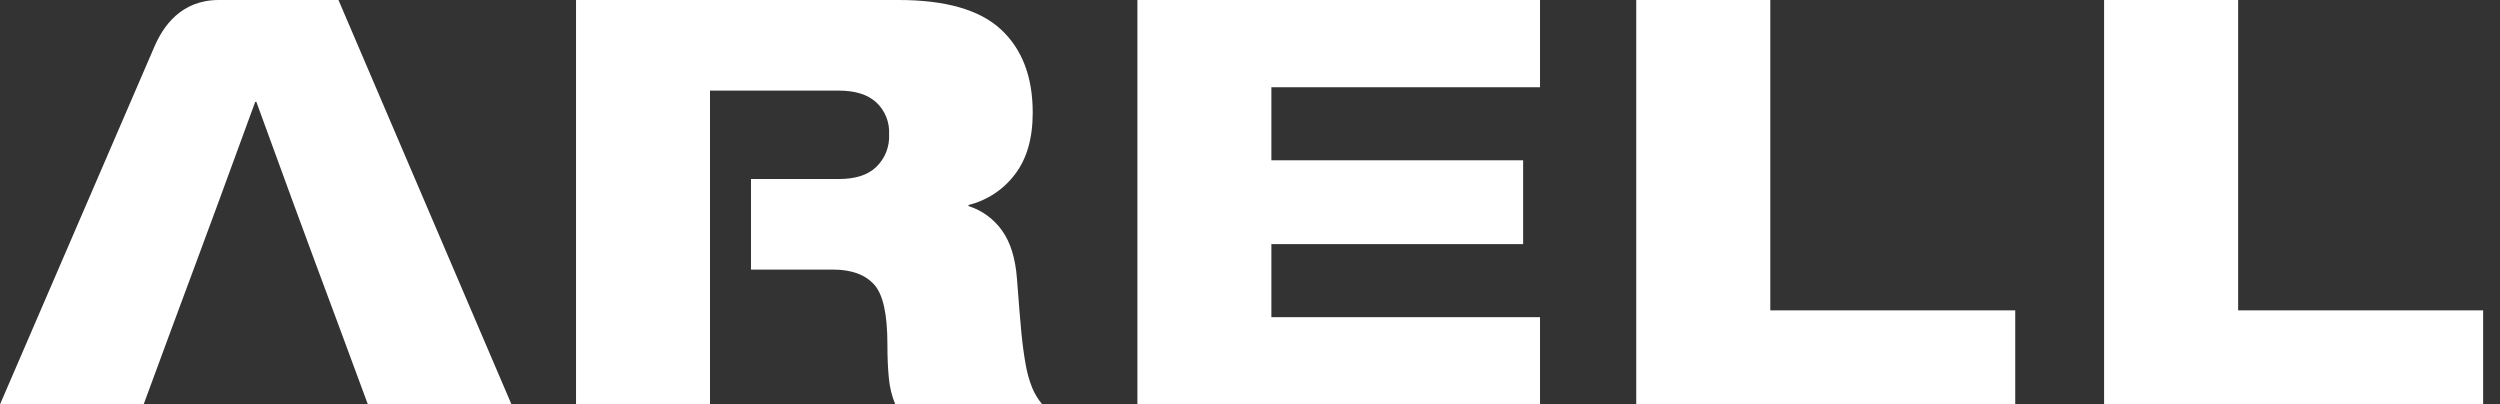 <svg width="136" height="22" viewBox="0 0 136 22" fill="none" xmlns="http://www.w3.org/2000/svg">
<rect x="0" y="0" width="136" height="22" fill="#333333" stroke="none"/>
<g clip-path="url(#clip0_2491_13316)">
<path fill-rule="evenodd" clip-rule="evenodd" d="M114.463 22H135.082V16.884H121.755V0H114.463V22Z" fill="white"/>
<path fill-rule="evenodd" clip-rule="evenodd" d="M89.012 22H109.629V16.884H96.304V0H89.012V22Z" fill="white"/>
<path fill-rule="evenodd" clip-rule="evenodd" d="M61.875 22H83.777V17.254H69.163V13.28H82.858V8.72H69.163V4.746H83.777V0H61.875V22Z" fill="white"/>
<path fill-rule="evenodd" clip-rule="evenodd" d="M38.624 4.93H45.641C46.523 4.93 47.196 5.14 47.662 5.562C47.9 5.781 48.086 6.051 48.208 6.352C48.33 6.653 48.385 6.977 48.367 7.302C48.385 7.633 48.331 7.964 48.21 8.273C48.088 8.581 47.901 8.859 47.662 9.088C47.195 9.531 46.516 9.738 45.641 9.738H40.854V14.665H45.304C46.327 14.665 47.067 14.94 47.556 15.483C48.045 16.026 48.275 17.11 48.275 18.733C48.275 19.411 48.3 20.017 48.352 20.55C48.395 21.049 48.513 21.538 48.704 22H56.7C56.472 21.727 56.286 21.42 56.149 21.091C55.987 20.684 55.869 20.26 55.796 19.828C55.706 19.325 55.627 18.755 55.565 18.116C55.503 17.478 55.422 16.494 55.322 15.157C55.239 14.049 54.968 13.176 54.509 12.539C54.061 11.909 53.422 11.442 52.687 11.21V11.15C53.694 10.905 54.587 10.316 55.212 9.485C55.859 8.643 56.181 7.523 56.18 6.127C56.18 4.176 55.602 2.667 54.448 1.598C53.293 0.53 51.429 -0.003 48.856 1.22296e-05H31.336V22H38.624V4.932V4.93Z" fill="white"/>
<path fill-rule="evenodd" clip-rule="evenodd" d="M0 22H7.813C10.523 14.63 10.543 14.69 13.884 5.542H13.946C17.252 14.63 17.313 14.674 20.011 21.995H27.823L18.413 0H11.901C9.831 0 8.866 1.459 8.403 2.531L0 22Z" fill="white"/>
</g>
<defs>
<clipPath id="clip0_2491_13316">
<rect width="135.826" height="22" fill="white"/>
</clipPath>
</defs>
</svg>
